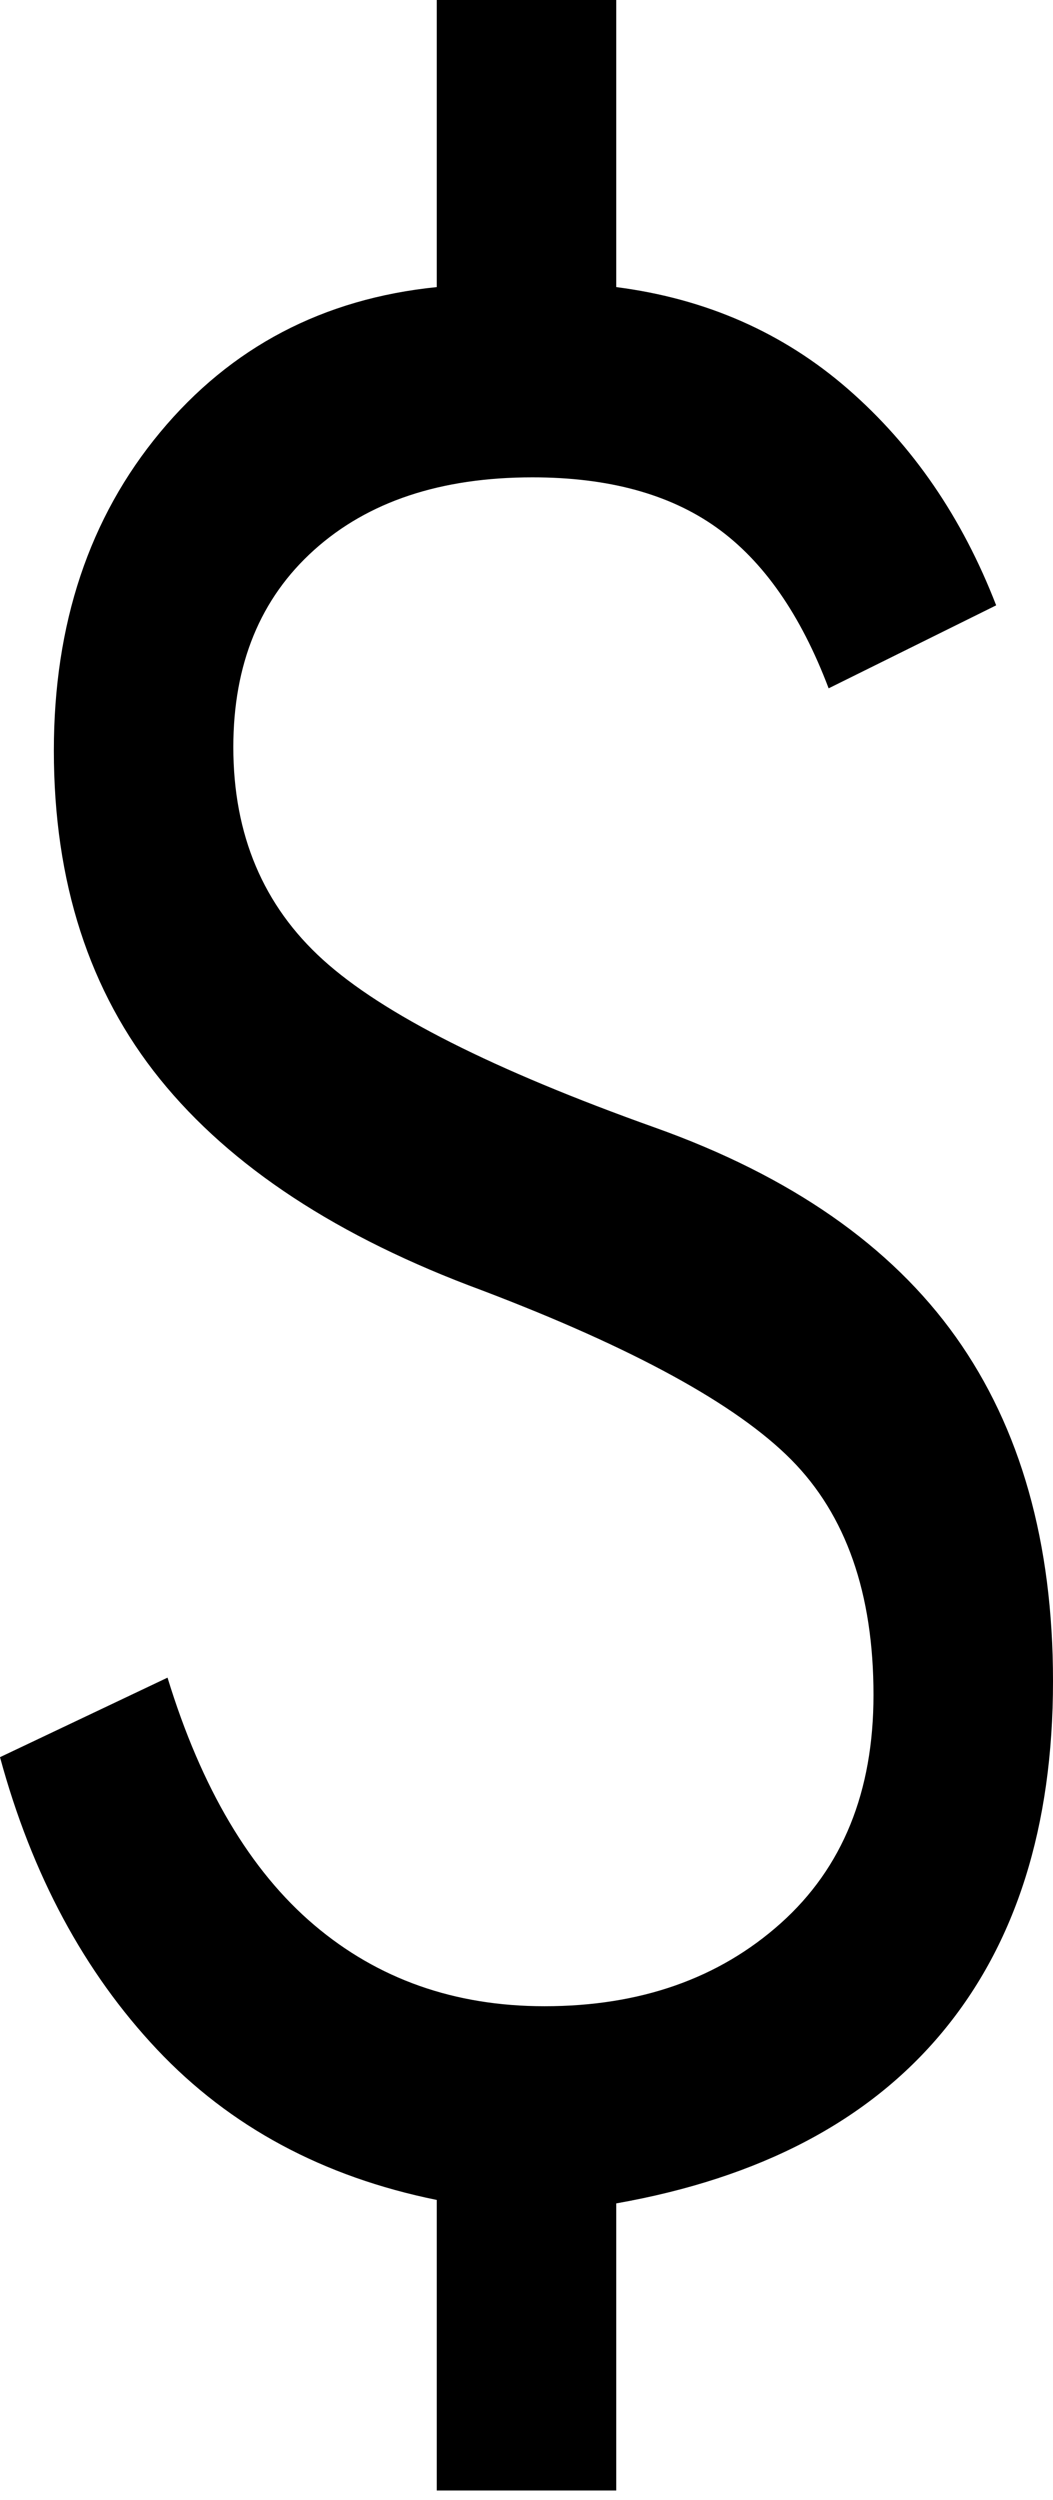 <svg width="43" height="102" viewBox="0 0 43 102" fill="none" xmlns="http://www.w3.org/2000/svg">
<path d="M17.835 101.608V89.754C13.193 88.813 9.386 86.767 6.413 83.615C3.441 80.463 1.303 76.489 0 71.69L6.841 68.445C8.225 72.96 10.221 76.324 12.827 78.535C15.433 80.746 18.568 81.851 22.233 81.851C26.142 81.851 29.359 80.722 31.884 78.464C34.408 76.206 35.67 73.102 35.67 69.15C35.67 65.01 34.551 61.812 32.311 59.554C30.072 57.296 25.857 54.991 19.668 52.639C13.804 50.475 9.427 47.605 6.536 44.03C3.644 40.455 2.199 35.986 2.199 30.624C2.199 25.449 3.644 21.121 6.536 17.64C9.427 14.159 13.193 12.184 17.835 11.713V0H25.165V11.713C28.829 12.184 31.985 13.571 34.632 15.876C37.279 18.181 39.294 21.121 40.679 24.697L33.838 28.083C32.698 25.073 31.171 22.885 29.257 21.521C27.343 20.157 24.839 19.475 21.744 19.475C17.998 19.475 15.026 20.463 12.827 22.439C10.628 24.414 9.528 27.096 9.528 30.483C9.528 34.058 10.75 36.951 13.193 39.161C15.636 41.373 20.156 43.654 26.753 46.006C32.291 47.982 36.383 50.828 39.03 54.544C41.677 58.26 43 62.941 43 68.586C43 74.513 41.493 79.287 38.48 82.91C35.467 86.532 31.028 88.86 25.165 89.895V101.608H17.835Z" fill="black"/>
</svg>
